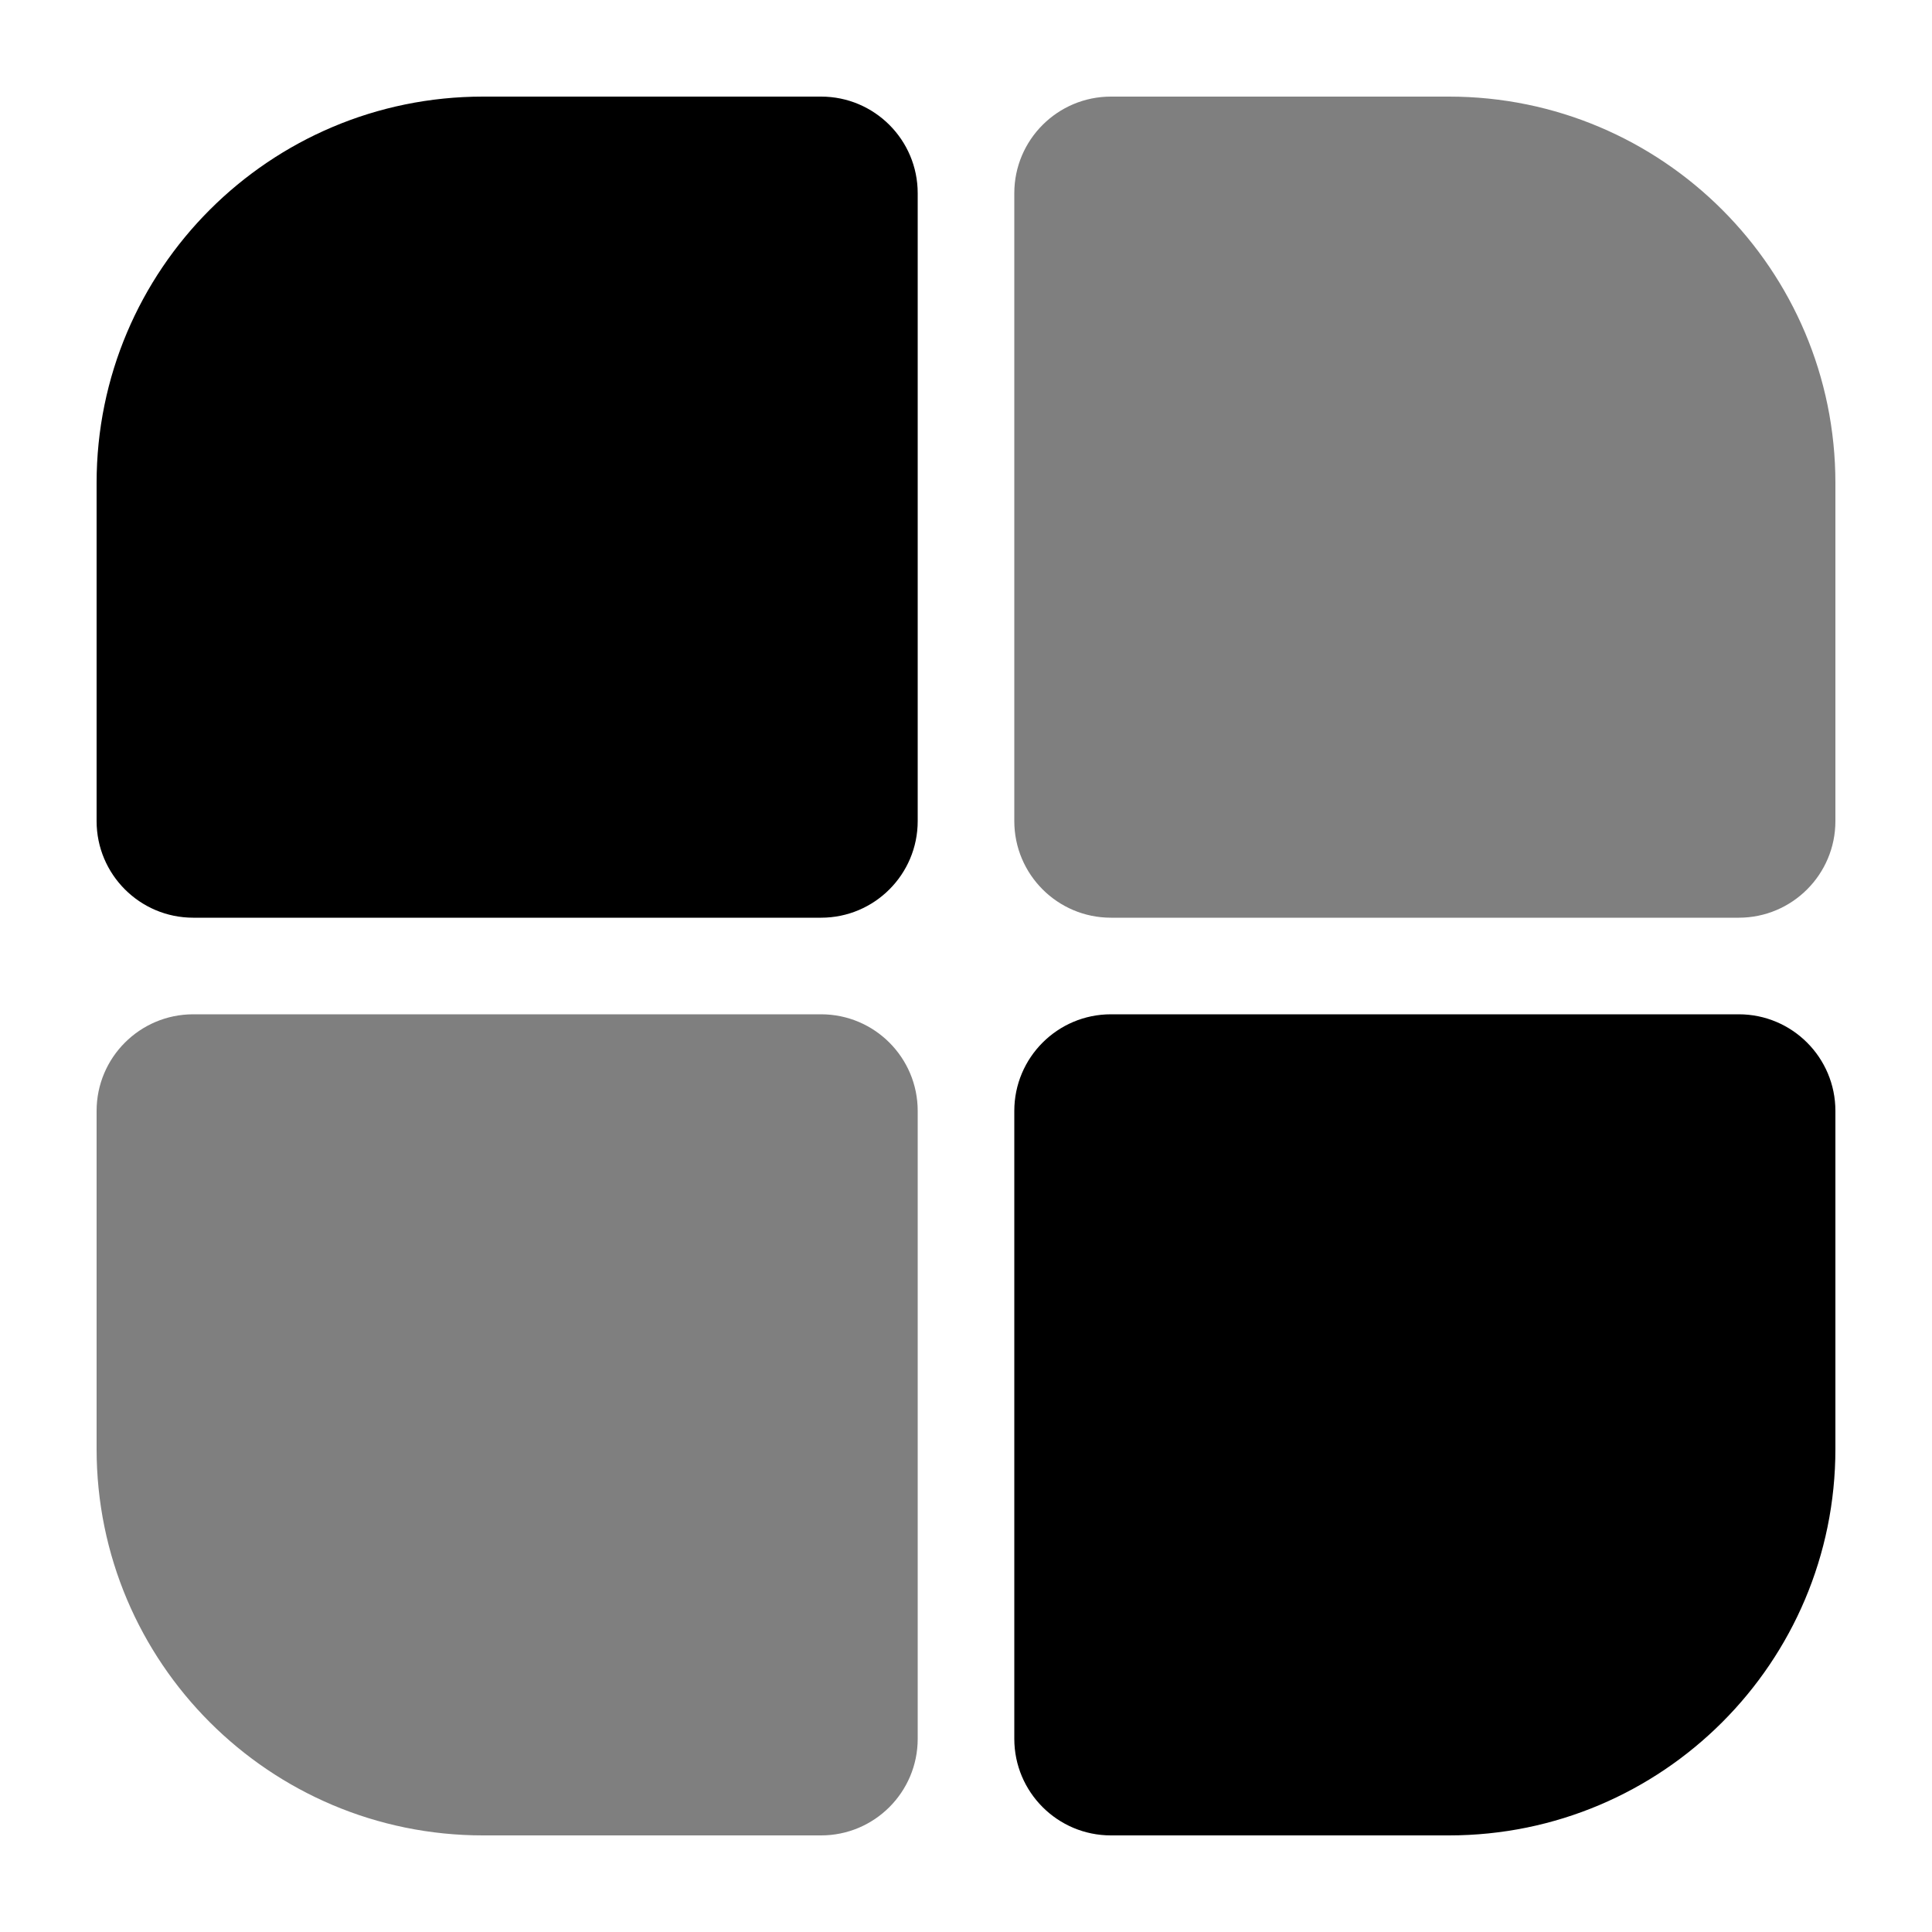 <svg xmlns="http://www.w3.org/2000/svg" viewBox="0 0 20 20">
  <path d="M 1 5 C 1 2.791 2.791 1 5 1 L 8.5 1 C 9.052 1 9.5 1.448 9.5 2 L 9.5 8.5 C 9.5 9.052 9.052 9.5 8.5 9.5 L 2 9.5 C 1.448 9.5 1 9.052 1 8.5 Z" fill="currentColor"/>
      <path d="M 10.5 2 C 10.5 1.448 10.948 1 11.5 1 L 15 1 C 17.209 1 19 2.791 19 5 L 19 8.5 C 19 9.052 18.552 9.5 18 9.5 L 11.5 9.5 C 10.948 9.5 10.5 9.052 10.5 8.5 Z" fill="currentColor" opacity="0.5"/>
      <path d="M 1 11.5 C 1 10.948 1.448 10.5 2 10.5 L 8.5 10.5 C 9.052 10.5 9.5 10.948 9.5 11.5 L 9.5 18 C 9.5 18.552 9.052 19 8.5 19 L 5 19 C 2.791 19 1 17.209 1 15 Z" fill="currentColor" opacity="0.5"/>
      <path d="M 10.5 11.5 C 10.5 10.948 10.948 10.5 11.5 10.5 L 18 10.5 C 18.552 10.5 19 10.948 19 11.5 L 19 15 C 19 17.209 17.209 19 15 19 L 11.5 19 C 10.948 19 10.5 18.552 10.5 18 Z" fill="currentColor"/>
</svg>